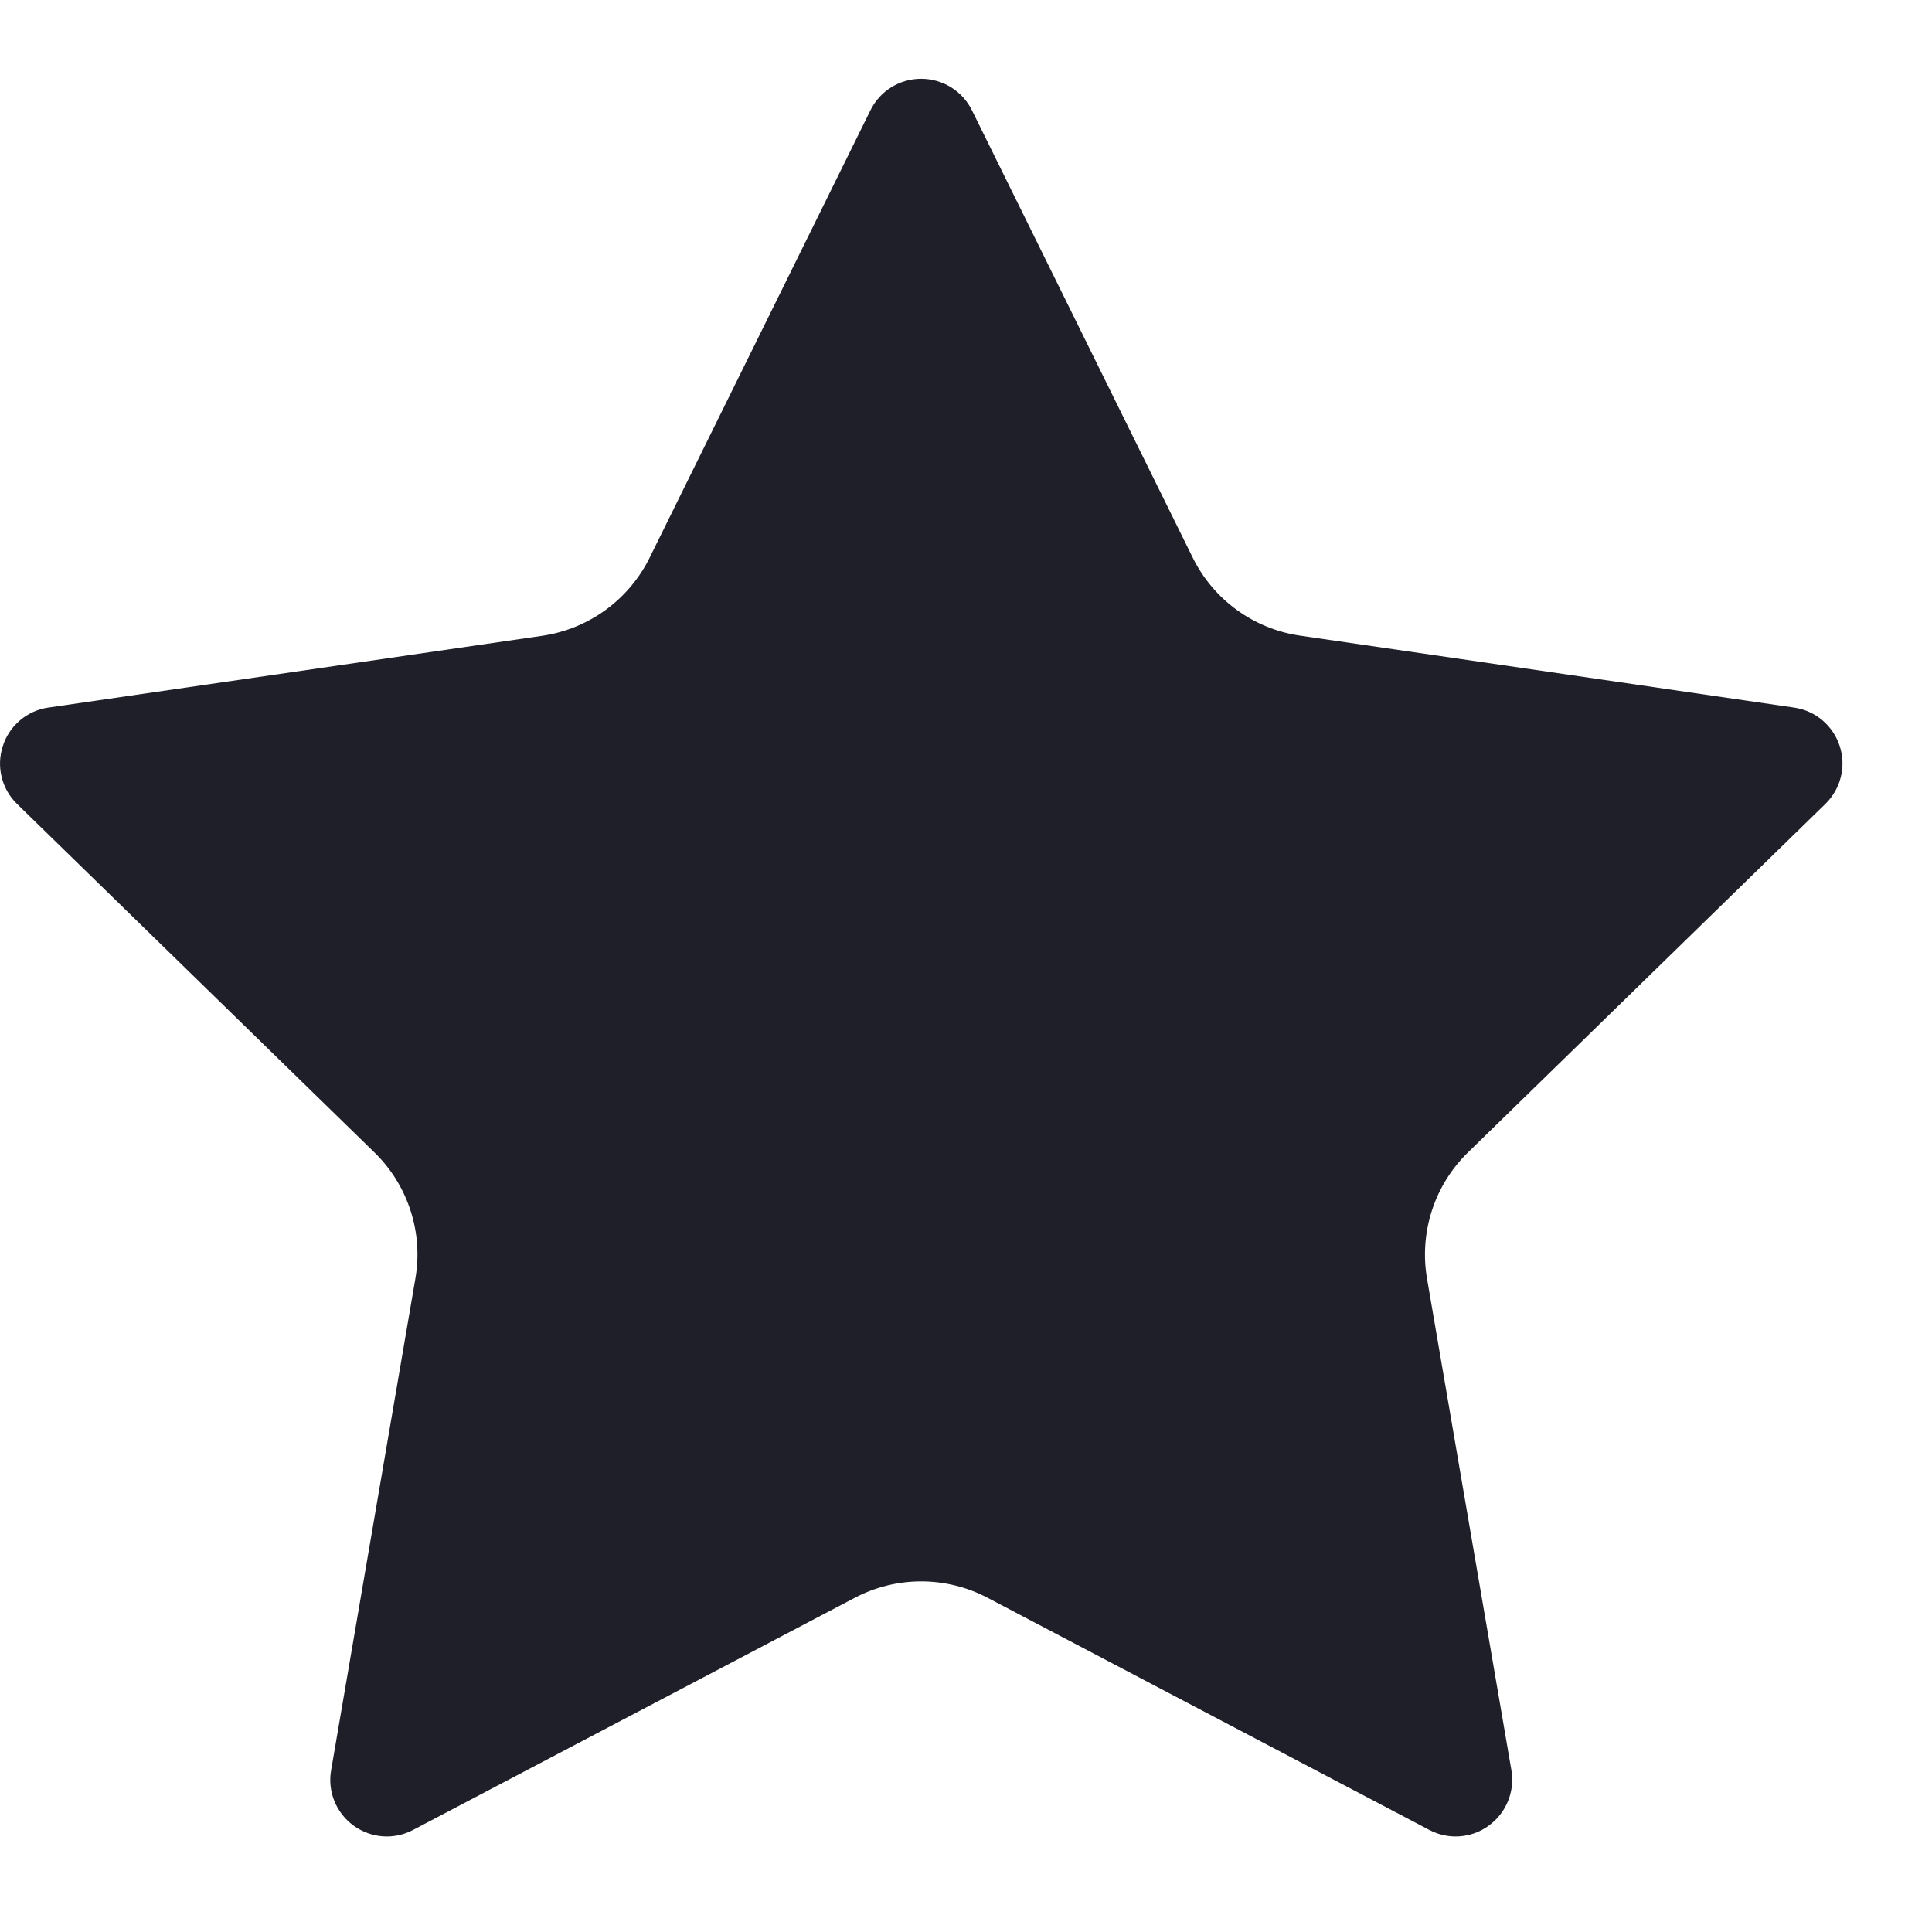 <svg width="13" height="13" viewBox="0 0 13 13" fill="none" xmlns="http://www.w3.org/2000/svg">
    <g clip-path="url(#clip0_2225_6521)">
        <path
            d="M5.857 0.742C5.921 0.612 6.053 0.53 6.198 0.53C6.343 0.53 6.476 0.612 6.54 0.742L8.026 3.753C8.166 4.036 8.436 4.232 8.748 4.277L12.071 4.761C12.215 4.781 12.334 4.882 12.379 5.02C12.424 5.158 12.386 5.309 12.282 5.41L9.878 7.754C9.652 7.974 9.549 8.292 9.602 8.603L10.17 11.912C10.194 12.055 10.135 12.199 10.018 12.284C9.901 12.37 9.745 12.381 9.617 12.313L6.645 10.751C6.365 10.604 6.032 10.604 5.752 10.751L2.78 12.313C2.652 12.381 2.497 12.37 2.379 12.284C2.262 12.199 2.203 12.055 2.228 11.912L2.795 8.603C2.849 8.292 2.745 7.974 2.519 7.754L0.115 5.41C0.011 5.309 -0.026 5.158 0.019 5.02C0.063 4.882 0.183 4.781 0.326 4.761L3.649 4.278C3.961 4.232 4.231 4.036 4.371 3.753L5.857 0.742Z"
            fill="#1f1f29" />
    </g>
    <defs>
        <clipPath id="clip0_2225_6521">
            <rect width="12.397" height="12.397" fill="white" transform="translate(0 0.245)" />
        </clipPath>
    </defs>
</svg>